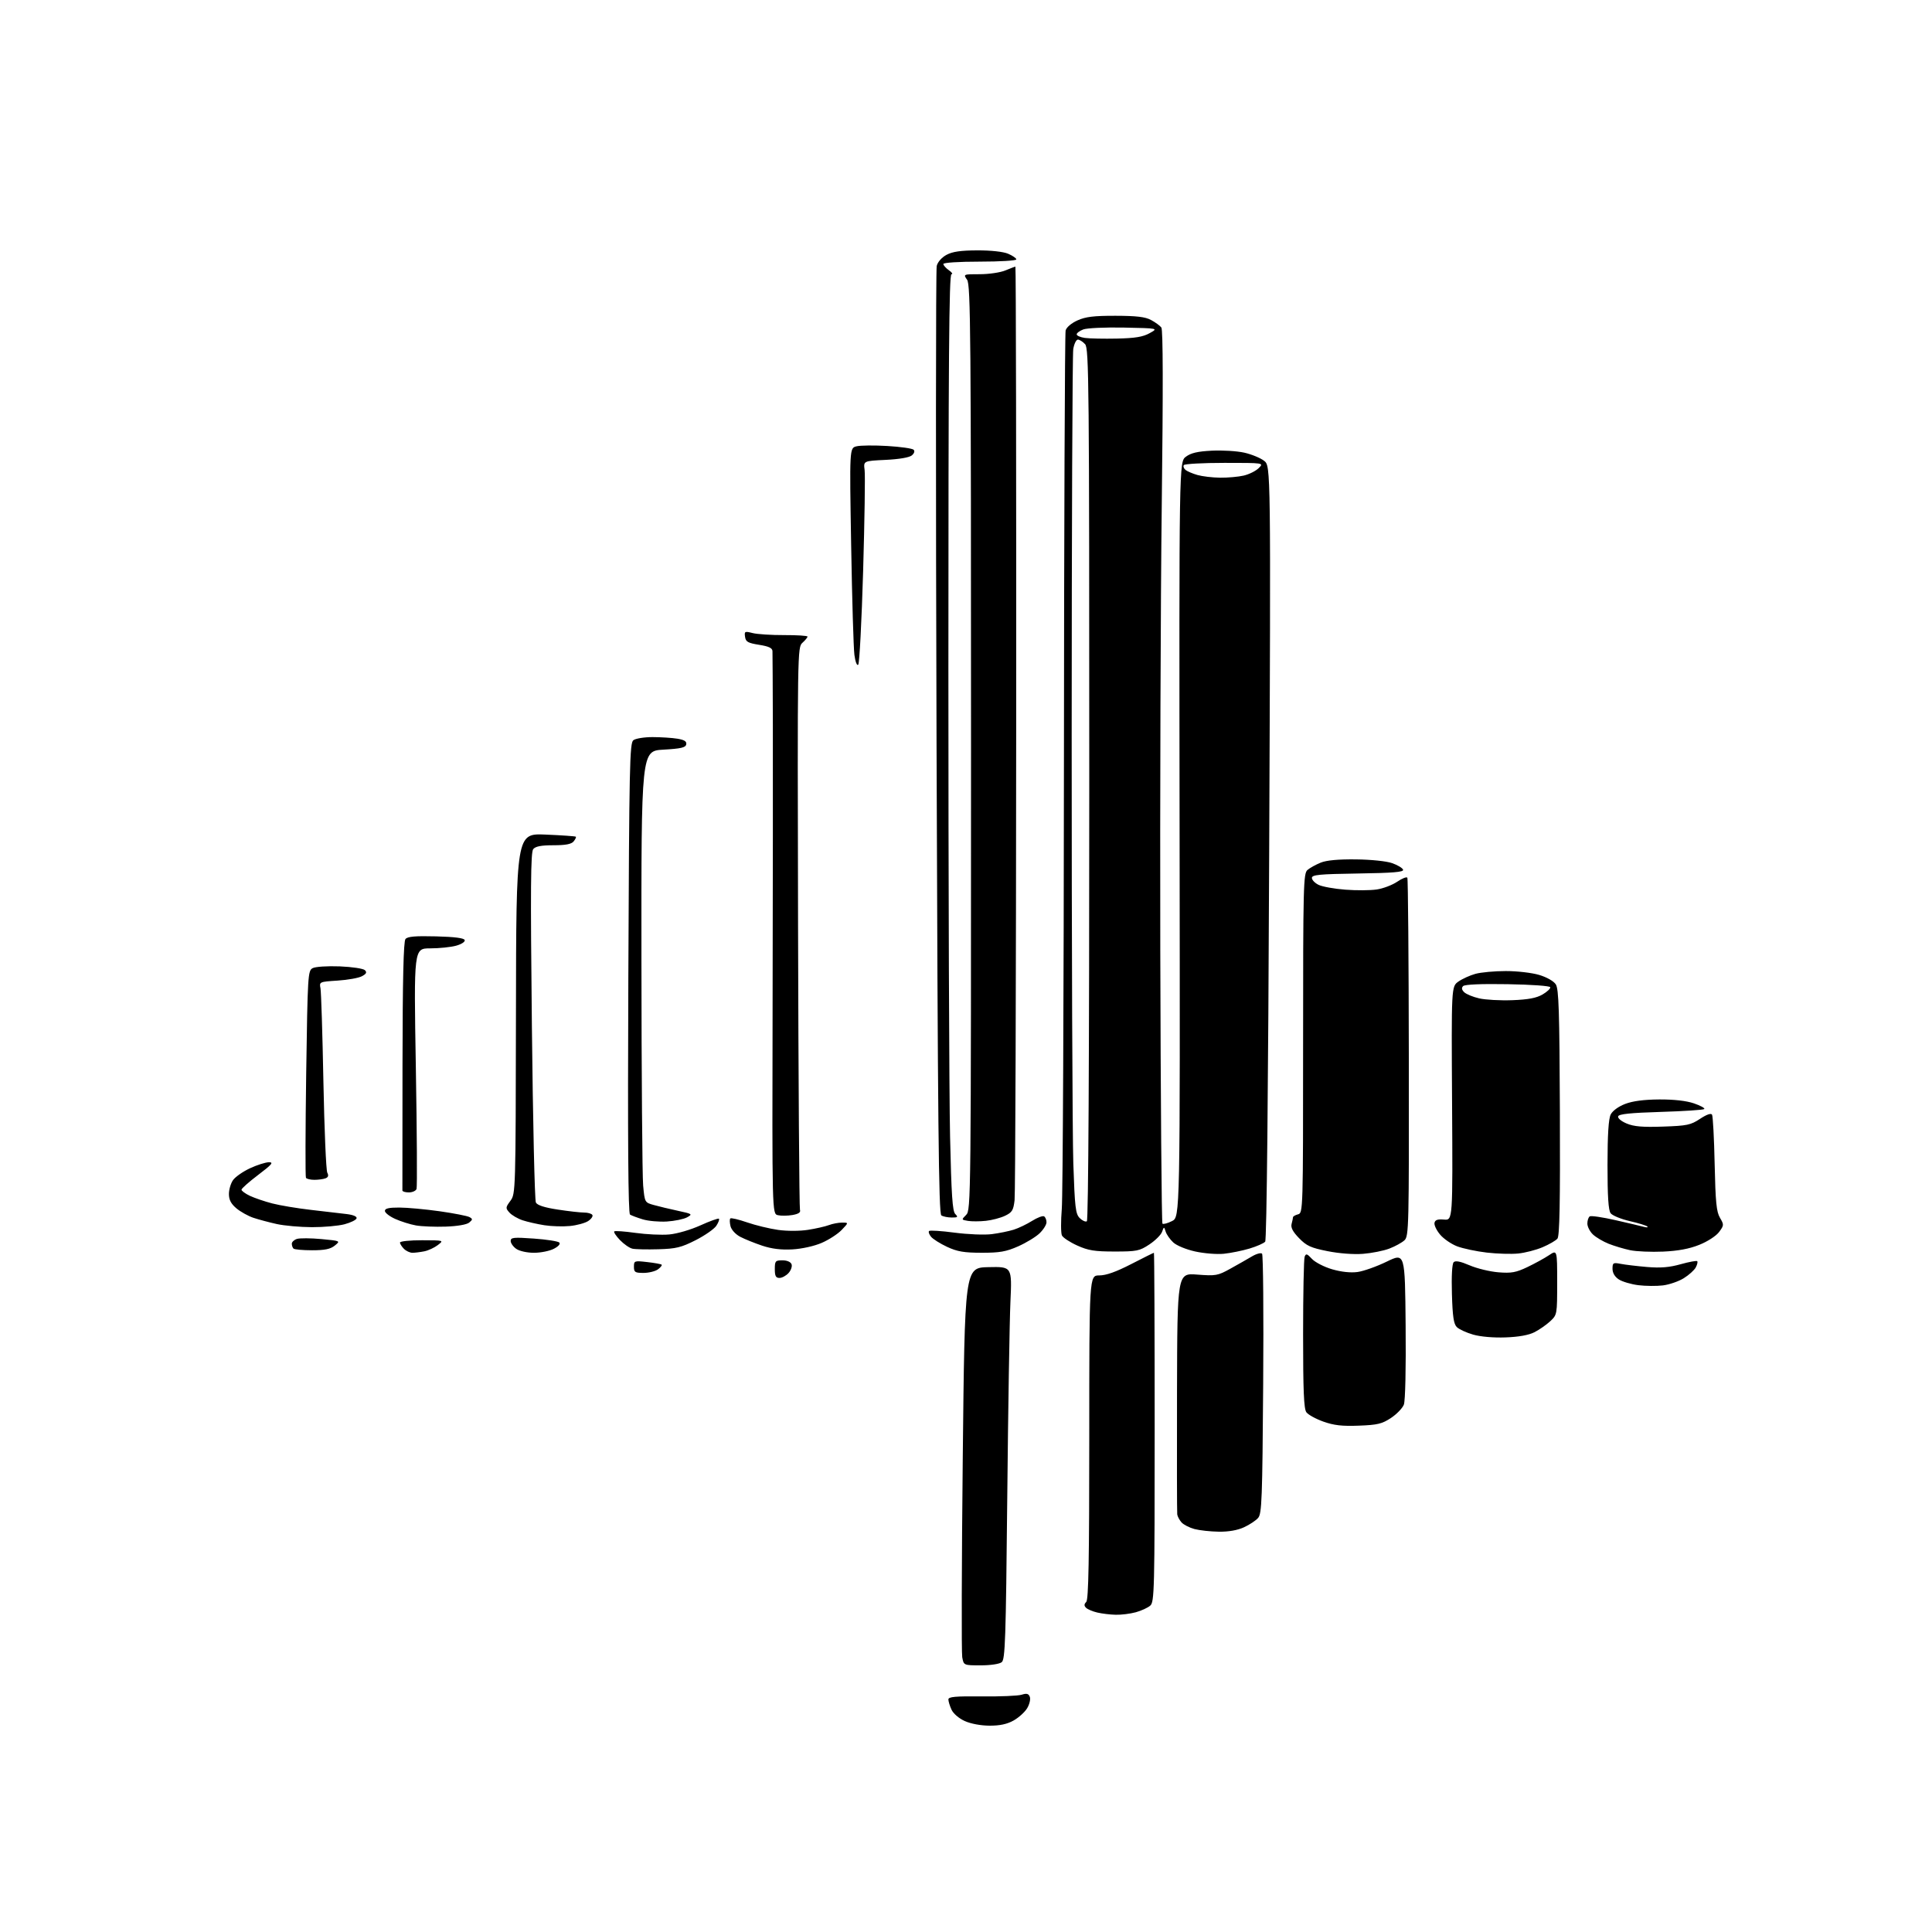 <?xml version="1.0" encoding="UTF-8" standalone="no"?>
<svg 
  version="1.1" 
  xmlns="http://www.w3.org/2000/svg" 
  xmlns:xlink="http://www.w3.org/1999/xlink" 
  xmlns:svg="http://www.w3.org/2000/svg"
  xmlns:rdf="http://www.w3.org/1999/02/22-rdf-syntax-ns#"
  xmlns:cc="http://creativecommons.org/ns#"
  xmlns:dc="http://purl.org/dc/elements/1.1/"
  viewBox="0 0 768 768"
  width="768"
  height="768"
>
<style>svg {background-color: white; }</style>"
<path stroke="none" fill="black" fill-rule="evenodd" d="M393.36,685.98C389.86,685.96 385.88,685.22 383.48,684.13C381.16,683.08 378.94,681.16 378.23,679.60C377.55,678.12 377.00,676.30 377.00,675.56C377.00,674.49 379.73,674.24 390.25,674.35C397.54,674.43 404.68,674.13 406.11,673.68C408.14,673.04 408.87,673.23 409.37,674.52C409.72,675.43 409.26,677.45 408.34,679.00C407.43,680.54 405.00,682.75 402.95,683.91C400.33,685.38 397.49,685.99 393.36,685.98zM389.85,662.00C383.09,662.00 383.09,662.00 382.50,658.75C382.18,656.96 382.27,621.39 382.71,579.71C383.50,503.92 383.50,503.92 392.89,503.71C402.29,503.50 402.29,503.50 401.66,517.50C401.31,525.20 400.74,560.30 400.40,595.50C399.84,652.01 399.58,659.65 398.19,660.75C397.28,661.47 393.76,662.00 389.85,662.00zM443.50,641.89C441.30,641.84 438.00,641.44 436.16,641.00C434.32,640.57 432.32,639.72 431.71,639.11C430.90,638.30 430.92,637.68 431.80,636.80C432.71,635.89 433.00,619.98 433.00,571.30C433.00,507.00 433.00,507.00 436.96,507.00C439.69,507.00 443.63,505.60 449.66,502.50C454.47,500.02 458.54,498.00 458.70,498.00C458.87,498.00 459.00,529.21 459.00,567.35C459.00,632.13 458.88,636.79 457.25,638.25C456.29,639.10 453.70,640.29 451.50,640.90C449.30,641.50 445.70,641.95 443.50,641.89zM484.50,608.87C481.20,608.83 476.85,608.35 474.83,607.82C472.82,607.28 470.49,606.09 469.67,605.17C468.85,604.25 468.09,602.83 467.97,602.00C467.86,601.17 467.82,579.25 467.88,553.28C468.00,506.06 468.00,506.06 475.88,506.67C483.32,507.24 484.07,507.11 489.13,504.30C492.08,502.67 495.93,500.48 497.69,499.43C499.44,498.39 501.24,497.91 501.69,498.36C502.13,498.81 502.34,522.20 502.13,550.34C501.81,595.91 501.59,601.71 500.13,603.39C499.24,604.43 496.70,606.11 494.50,607.12C491.93,608.30 488.36,608.93 484.50,608.87zM540.15,566.72C533.50,566.98 530.24,566.60 526.05,565.11C523.05,564.04 520.01,562.37 519.30,561.39C518.30,560.03 518.00,552.78 518.00,530.39C518.00,514.32 518.28,500.44 518.62,499.56C519.14,498.20 519.57,498.33 521.51,500.42C522.77,501.78 526.39,503.64 529.55,504.56C533.21,505.62 536.88,506.01 539.64,505.64C542.03,505.31 547.25,503.46 551.24,501.52C558.50,498.00 558.50,498.00 558.76,526.89C558.92,543.94 558.63,556.84 558.06,558.35C557.52,559.76 555.22,562.15 552.94,563.66C549.39,566.01 547.60,566.44 540.15,566.72zM598.50,531.64C593.74,531.82 588.52,531.37 585.60,530.53C582.91,529.76 579.98,528.41 579.10,527.53C577.86,526.30 577.42,523.31 577.16,514.36C576.95,507.25 577.22,502.38 577.86,501.74C578.57,501.03 580.54,501.42 584.20,502.99C587.11,504.24 592.26,505.49 595.63,505.76C600.78,506.18 602.63,505.84 607.13,503.70C610.08,502.29 613.96,500.17 615.75,498.97C619.00,496.80 619.00,496.80 619.00,509.71C619.00,522.51 618.98,522.65 616.25,525.20C614.74,526.61 611.92,528.58 610.00,529.56C607.72,530.73 603.72,531.45 598.50,531.64zM661.05,510.97C658.55,511.28 654.13,511.24 651.24,510.88C648.35,510.51 644.86,509.48 643.49,508.58C641.90,507.54 641.00,506.02 641.00,504.36C641.00,501.98 641.26,501.82 644.25,502.40C646.04,502.75 650.76,503.31 654.75,503.65C660.09,504.10 663.60,503.81 668.09,502.55C671.44,501.61 674.40,501.07 674.67,501.34C674.94,501.61 674.68,502.73 674.09,503.82C673.51,504.92 671.35,506.85 669.31,508.12C667.27,509.38 663.55,510.66 661.05,510.97zM309.85,508.00C308.40,508.00 308.00,507.24 308.00,504.50C308.00,501.27 308.23,501.00 311.03,501.00C312.84,501.00 314.30,501.62 314.65,502.54C314.98,503.38 314.44,504.96 313.47,506.04C312.49,507.12 310.86,508.00 309.85,508.00zM255.81,506.00C252.43,506.00 252.00,505.72 252.00,503.55C252.00,501.18 252.18,501.11 257.25,501.69C260.14,502.01 262.72,502.48 263.00,502.72C263.27,502.96 262.62,503.80 261.56,504.58C260.49,505.36 257.90,506.00 255.81,506.00zM486.50,498.39C483.75,498.67 478.62,498.26 475.10,497.48C471.48,496.68 467.68,495.11 466.37,493.87C465.08,492.67 463.74,490.75 463.38,489.61C462.72,487.54 462.71,487.54 461.91,489.72C461.46,490.92 459.20,493.16 456.87,494.70C452.98,497.28 451.88,497.50 443.07,497.50C435.12,497.50 432.60,497.10 428.21,495.11C425.30,493.80 422.57,492.00 422.13,491.11C421.70,490.22 421.68,485.45 422.08,480.50C422.49,475.55 422.87,395.45 422.93,302.50C422.98,209.55 423.29,132.54 423.60,131.36C423.94,130.11 425.89,128.46 428.32,127.36C431.57,125.90 434.84,125.51 443.48,125.53C451.79,125.55 455.26,125.96 457.57,127.21C459.26,128.12 461.10,129.46 461.65,130.18C462.33,131.06 462.38,154.37 461.82,200.50C461.35,238.45 461.09,318.18 461.23,377.67C461.38,437.16 461.76,486.10 462.09,486.42C462.41,486.74 464.12,486.29 465.89,485.40C469.11,483.80 469.11,483.80 468.91,333.68C468.71,183.56 468.71,183.56 471.41,181.55C473.40,180.06 476.08,179.43 481.73,179.15C485.93,178.94 491.73,179.29 494.62,179.94C497.51,180.59 501.07,182.05 502.52,183.19C505.16,185.27 505.16,185.27 504.52,338.85C504.13,434.16 503.53,492.87 502.93,493.58C502.41,494.21 499.62,495.44 496.74,496.31C493.86,497.17 489.25,498.11 486.50,498.39zM541.82,498.42C538.08,498.71 532.32,498.28 527.70,497.35C521.07,496.03 519.37,495.26 516.39,492.18C513.92,489.64 513.04,487.97 513.43,486.53C513.73,485.42 513.98,484.21 513.99,483.87C513.99,483.52 514.90,483.00 516.00,482.71C517.98,482.19 518.00,481.35 518.00,414.75C518.00,351.76 518.12,347.21 519.75,345.82C520.71,345.00 523.08,343.69 525.00,342.91C527.33,341.97 532.01,341.54 539.00,341.62C545.07,341.69 551.16,342.32 553.42,343.12C555.58,343.88 557.53,345.05 557.75,345.73C558.06,346.66 553.76,347.02 539.83,347.23C524.40,347.46 521.50,347.74 521.50,348.99C521.50,349.80 522.71,351.05 524.19,351.76C525.67,352.47 530.44,353.33 534.79,353.66C539.14,354.00 544.76,353.96 547.28,353.58C549.81,353.21 553.46,351.82 555.41,350.50C557.35,349.18 559.17,348.46 559.44,348.91C559.72,349.35 559.98,381.57 560.03,420.51C560.12,487.67 560.03,491.40 558.31,493.02C557.32,493.95 554.62,495.44 552.32,496.32C550.02,497.21 545.29,498.15 541.82,498.42zM603.50,498.29C600.75,498.57 595.12,498.40 591.00,497.92C586.88,497.44 581.60,496.32 579.28,495.45C576.96,494.57 573.90,492.48 572.48,490.79C571.06,489.11 570.05,487.01 570.23,486.12C570.47,484.93 571.46,484.58 574.03,484.80C577.50,485.10 577.50,485.10 577.22,438.64C576.94,392.18 576.94,392.18 579.72,390.20C581.25,389.12 584.30,387.73 586.50,387.12C588.70,386.51 594.13,386.01 598.57,386.01C603.01,386.00 608.97,386.69 611.82,387.54C614.85,388.44 617.60,390.00 618.45,391.29C619.64,393.13 619.92,401.74 620.08,442.23C620.22,478.20 619.97,491.33 619.11,492.37C618.46,493.15 615.81,494.68 613.22,495.78C610.62,496.89 606.25,498.02 603.50,498.29zM163.95,498.00C162.95,498.00 161.44,497.29 160.57,496.43C159.71,495.56 159.00,494.44 159.00,493.93C159.00,493.42 162.94,493.01 167.75,493.02C176.50,493.04 176.50,493.04 174.03,494.94C172.67,495.98 170.26,497.10 168.66,497.42C167.06,497.74 164.94,498.00 163.95,498.00zM212.27,498.00C209.52,498.00 206.49,497.33 205.22,496.44C204.00,495.59 203.00,494.17 203.00,493.29C203.00,491.90 204.18,491.78 212.20,492.35C217.27,492.71 221.82,493.42 222.32,493.92C222.87,494.47 222.01,495.46 220.16,496.41C218.48,497.29 214.93,498.00 212.27,498.00zM390.22,497.99C383.20,497.98 380.53,497.53 376.50,495.65C373.75,494.37 370.87,492.56 370.11,491.63C369.34,490.71 368.99,489.68 369.32,489.34C369.66,489.01 374.22,489.30 379.47,490.00C384.71,490.69 391.36,490.96 394.25,490.59C397.14,490.22 401.07,489.42 403.00,488.81C404.93,488.20 408.20,486.62 410.29,485.31C412.37,484.00 414.51,483.20 415.04,483.52C415.57,483.85 416.00,484.91 416.00,485.87C416.00,486.84 414.76,488.81 413.25,490.26C411.74,491.71 407.90,494.04 404.72,495.45C399.96,497.55 397.41,498.00 390.22,497.99zM661.13,497.53C656.38,497.74 650.48,497.49 648.00,496.97C645.53,496.45 641.71,495.30 639.50,494.43C637.30,493.56 634.49,491.90 633.25,490.75C632.01,489.59 631.00,487.63 631.00,486.38C631.00,485.14 631.43,483.85 631.97,483.52C632.50,483.19 637.11,483.88 642.22,485.04C647.32,486.20 652.40,487.40 653.50,487.70C654.60,488.00 655.21,487.94 654.85,487.56C654.50,487.18 651.35,486.21 647.85,485.41C644.36,484.60 640.94,483.19 640.25,482.28C639.36,481.10 639.00,475.57 639.01,463.06C639.02,450.99 639.42,444.72 640.28,443.02C641.03,441.55 643.36,439.85 646.02,438.83C649.01,437.68 653.52,437.09 659.57,437.05C665.43,437.02 670.32,437.57 673.38,438.61C675.98,439.50 677.82,440.51 677.47,440.86C677.12,441.21 669.37,441.73 660.25,442.00C648.13,442.37 643.55,442.84 643.24,443.76C643.00,444.49 644.45,445.71 646.63,446.62C649.52,447.83 652.96,448.12 661.05,447.84C670.62,447.52 672.09,447.21 675.79,444.76C678.39,443.04 680.14,442.42 680.56,443.09C680.91,443.67 681.39,452.48 681.60,462.67C681.93,477.83 682.31,481.72 683.71,484.08C685.34,486.85 685.33,487.09 683.37,489.73C682.21,491.30 678.81,493.51 675.54,494.82C671.54,496.43 667.12,497.26 661.13,497.53zM124.06,497.00C120.36,497.00 117.03,496.70 116.67,496.33C116.30,495.97 116.00,495.10 116.00,494.40C116.00,493.70 116.92,492.84 118.04,492.49C119.17,492.13 123.53,492.16 127.74,492.55C135.38,493.27 135.38,493.27 133.08,495.14C131.34,496.54 129.13,497.00 124.06,497.00zM261.68,496.60C257.18,496.73 252.55,496.63 251.39,496.37C250.23,496.11 248.01,494.57 246.46,492.96C244.91,491.34 243.88,489.79 244.17,489.50C244.45,489.21 248.25,489.48 252.59,490.09C256.94,490.70 262.98,490.99 266.02,490.72C269.13,490.44 274.53,488.87 278.42,487.11C282.21,485.39 285.53,484.20 285.79,484.46C286.06,484.72 285.59,485.98 284.75,487.26C283.91,488.54 280.22,491.11 276.55,492.98C270.79,495.90 268.74,496.40 261.68,496.60zM315.00,496.65C310.53,496.90 306.79,496.44 303.00,495.18C299.98,494.17 296.04,492.58 294.26,491.65C292.40,490.68 290.76,488.89 290.39,487.44C290.05,486.04 290.01,484.66 290.31,484.35C290.62,484.05 293.61,484.75 296.96,485.91C300.31,487.07 305.85,488.41 309.28,488.90C312.90,489.41 317.88,489.40 321.20,488.88C324.34,488.39 328.08,487.54 329.52,486.99C330.95,486.45 333.31,486.00 334.75,486.00C337.37,486.00 337.37,486.00 334.57,488.93C333.03,490.54 329.46,492.85 326.63,494.07C323.67,495.35 318.76,496.44 315.00,496.65zM124.00,487.82C119.33,487.80 113.03,487.24 110.00,486.57C106.97,485.90 102.80,484.78 100.72,484.09C98.65,483.40 95.61,481.70 93.97,480.33C91.82,478.51 91.00,476.94 91.00,474.63C91.00,472.88 91.73,470.40 92.63,469.12C93.53,467.83 96.57,465.71 99.38,464.40C102.20,463.09 105.58,462.02 106.90,462.01C108.86,462.00 108.09,462.91 102.65,467.03C98.99,469.80 96.00,472.45 96.00,472.92C96.00,473.39 97.50,474.49 99.34,475.36C101.18,476.23 105.17,477.59 108.21,478.38C111.25,479.17 118.19,480.33 123.62,480.95C129.05,481.57 135.44,482.32 137.81,482.61C140.49,482.94 141.97,483.59 141.74,484.32C141.52,484.97 139.36,486.03 136.93,486.67C134.49,487.31 128.68,487.83 124.00,487.82zM177.19,487.60C172.96,487.75 167.63,487.53 165.35,487.13C163.06,486.72 159.35,485.56 157.10,484.54C154.84,483.53 153.00,482.09 153.00,481.35C153.00,480.37 154.58,480.01 158.75,480.02C161.91,480.03 169.14,480.70 174.81,481.50C180.48,482.31 185.80,483.35 186.62,483.81C187.95,484.55 187.93,484.81 186.51,485.99C185.54,486.80 181.80,487.44 177.19,487.60zM226.50,487.36C223.75,487.63 219.21,487.49 216.40,487.05C213.60,486.61 209.72,485.73 207.77,485.09C205.83,484.45 203.47,483.08 202.53,482.04C200.92,480.25 200.94,480.00 202.91,477.33C204.96,474.53 204.98,473.73 205.10,402.89C205.21,331.27 205.21,331.27 216.85,331.76C223.26,332.03 228.68,332.41 228.89,332.60C229.11,332.80 228.72,333.64 228.02,334.48C227.12,335.57 224.83,336.00 220.00,336.00C215.15,336.00 212.89,336.43 211.97,337.53C210.95,338.76 210.84,352.74 211.43,407.75C211.83,445.52 212.54,477.14 213.02,478.03C213.59,479.10 216.45,480.03 221.69,480.82C225.98,481.48 230.71,482.01 232.19,482.01C233.67,482.00 235.15,482.43 235.47,482.96C235.80,483.48 235.04,484.58 233.78,485.40C232.53,486.21 229.25,487.10 226.50,487.36zM265.12,485.57C262.03,485.76 257.70,485.38 255.50,484.71C253.30,484.04 251.02,483.19 250.44,482.81C249.71,482.33 249.51,453.48 249.77,388.81C250.12,304.38 250.31,295.38 251.77,294.25C252.66,293.56 256.11,293.00 259.44,293.01C262.77,293.02 267.21,293.30 269.30,293.65C272.06,294.11 273.01,294.71 272.79,295.89C272.54,297.18 270.72,297.60 263.70,298.00C254.92,298.50 254.92,298.50 254.98,381.50C255.01,427.15 255.32,467.54 255.66,471.25C256.29,477.98 256.30,478.01 259.89,479.01C261.88,479.57 266.20,480.60 269.50,481.31C275.22,482.54 275.39,482.66 273.12,483.91C271.80,484.63 268.20,485.37 265.12,485.57zM391.89,485.30C389.47,485.56 386.29,485.57 384.81,485.33C382.15,484.88 382.14,484.86 384.06,482.94C385.97,481.03 386.00,477.75 386.00,297.22C386.00,132.51 385.84,113.21 384.44,111.22C382.89,109.00 382.89,109.00 389.48,109.00C393.10,109.00 397.68,108.33 399.65,107.50C401.63,106.67 403.42,106.00 403.64,106.00C403.87,106.00 404.00,188.46 403.95,289.25C403.90,390.04 403.61,474.58 403.31,477.12C402.84,481.11 402.33,481.95 399.52,483.29C397.74,484.14 394.30,485.05 391.89,485.30zM432.04,485.48C432.65,485.10 433.00,421.73 433.00,311.77C433.00,152.09 432.87,138.52 431.35,136.83C430.43,135.82 429.14,135.00 428.48,135.00C427.81,135.00 426.98,136.69 426.64,138.75C426.30,140.81 426.02,210.04 426.01,292.59C426.00,375.14 426.30,451.60 426.66,462.50C427.25,480.01 427.55,482.55 429.20,484.20C430.23,485.23 431.51,485.80 432.04,485.48zM315.00,482.99C313.07,483.32 310.47,483.35 309.21,483.05C306.93,482.50 306.93,482.50 307.12,399.00C307.22,353.07 307.27,303.12 307.22,288.00C307.18,272.88 307.11,259.75 307.07,258.83C307.02,257.60 305.61,256.93 301.75,256.32C297.30,255.61 296.45,255.13 296.17,253.15C295.86,250.96 296.05,250.86 299.17,251.65C301.00,252.12 306.66,252.48 311.75,252.46C316.84,252.44 321.00,252.71 321.00,253.06C321.00,253.41 320.10,254.51 318.99,255.51C317.00,257.31 316.99,258.27 317.24,368.41C317.38,429.51 317.73,480.15 318.00,480.94C318.35,481.95 317.46,482.56 315.00,482.99zM378.32,483.98C376.77,483.98 374.91,483.60 374.20,483.14C373.14,482.47 372.79,447.17 372.29,295.35C371.96,192.52 371.99,107.18 372.36,105.71C372.76,104.13 374.35,102.33 376.26,101.30C378.64,100.02 381.90,99.55 388.50,99.53C393.94,99.51 398.78,100.04 400.75,100.87C402.54,101.63 404.00,102.64 404.00,103.12C404.00,103.60 397.48,104.00 389.50,104.00C381.08,104.00 375.00,104.40 375.00,104.94C375.00,105.46 376.00,106.59 377.22,107.44C378.44,108.30 378.89,109.00 378.22,109.00C377.26,109.00 377.00,142.90 377.00,265.75C377.00,351.96 377.30,435.70 377.67,451.84C378.19,475.07 378.62,481.48 379.73,482.59C380.95,483.80 380.75,484.00 378.32,483.98zM162.53,474.00C161.14,474.00 159.98,473.66 159.96,473.25C159.94,472.84 159.96,450.48 160.00,423.56C160.05,389.18 160.40,374.22 161.18,373.28C162.02,372.27 165.04,372.01 173.32,372.22C180.71,372.41 184.47,372.89 184.73,373.69C184.95,374.36 183.48,375.33 181.31,375.93C179.22,376.51 174.57,376.99 171.00,376.99C164.50,377.00 164.50,377.00 165.30,424.14C165.74,450.07 165.87,471.90 165.58,472.64C165.30,473.39 163.92,474.00 162.53,474.00zM124.98,469.00C123.40,469.00 121.90,468.64 121.62,468.20C121.35,467.76 121.40,449.06 121.72,426.65C122.29,387.57 122.40,385.86 124.27,384.86C125.37,384.27 130.11,383.96 135.06,384.15C139.96,384.35 144.42,385.02 145.06,385.66C145.93,386.53 145.64,387.12 143.86,388.07C142.57,388.77 138.22,389.54 134.21,389.80C126.96,390.27 126.90,390.29 127.40,392.88C127.67,394.32 128.20,411.02 128.56,430.00C128.93,448.98 129.62,465.24 130.10,466.15C130.70,467.31 130.49,467.98 129.40,468.40C128.54,468.73 126.55,469.00 124.98,469.00zM601.19,397.59C607.52,397.35 610.77,396.73 613.19,395.32C615.01,394.26 616.39,392.96 616.25,392.44C616.11,391.91 608.69,391.38 599.33,391.23C588.83,391.05 582.27,391.33 581.62,391.98C580.91,392.69 581.04,393.45 582.04,394.42C582.84,395.20 585.52,396.30 588.00,396.87C590.48,397.44 596.41,397.77 601.19,397.59zM341.16,264.24C340.65,264.75 340.01,263.11 339.64,260.31C339.29,257.67 338.71,238.09 338.35,216.81C337.69,178.12 337.69,178.12 340.47,177.42C342.00,177.03 347.52,176.98 352.75,177.29C357.98,177.60 362.67,178.27 363.17,178.77C363.72,179.32 363.44,180.22 362.45,181.04C361.46,181.86 357.38,182.56 352.02,182.81C343.22,183.23 343.22,183.23 343.70,186.87C343.96,188.87 343.69,206.89 343.11,226.93C342.52,246.96 341.65,263.75 341.16,264.24zM485.00,189.89C488.02,189.92 492.26,189.55 494.40,189.05C496.55,188.55 499.23,187.21 500.37,186.07C502.44,184.00 502.44,184.00 486.78,184.00C478.17,184.00 470.87,184.40 470.57,184.89C470.27,185.37 470.58,186.23 471.26,186.80C471.94,187.36 474.07,188.27 476.00,188.82C477.93,189.37 481.98,189.85 485.00,189.89zM444.00,134.59C451.27,134.43 454.32,133.93 457.00,132.44C460.50,130.50 460.50,130.50 446.89,130.22C439.40,130.07 432.09,130.40 430.64,130.95C429.19,131.50 428.00,132.38 428.00,132.91C428.00,133.44 429.46,134.08 431.25,134.33C433.04,134.58 438.77,134.70 444.00,134.59z" />

</svg>